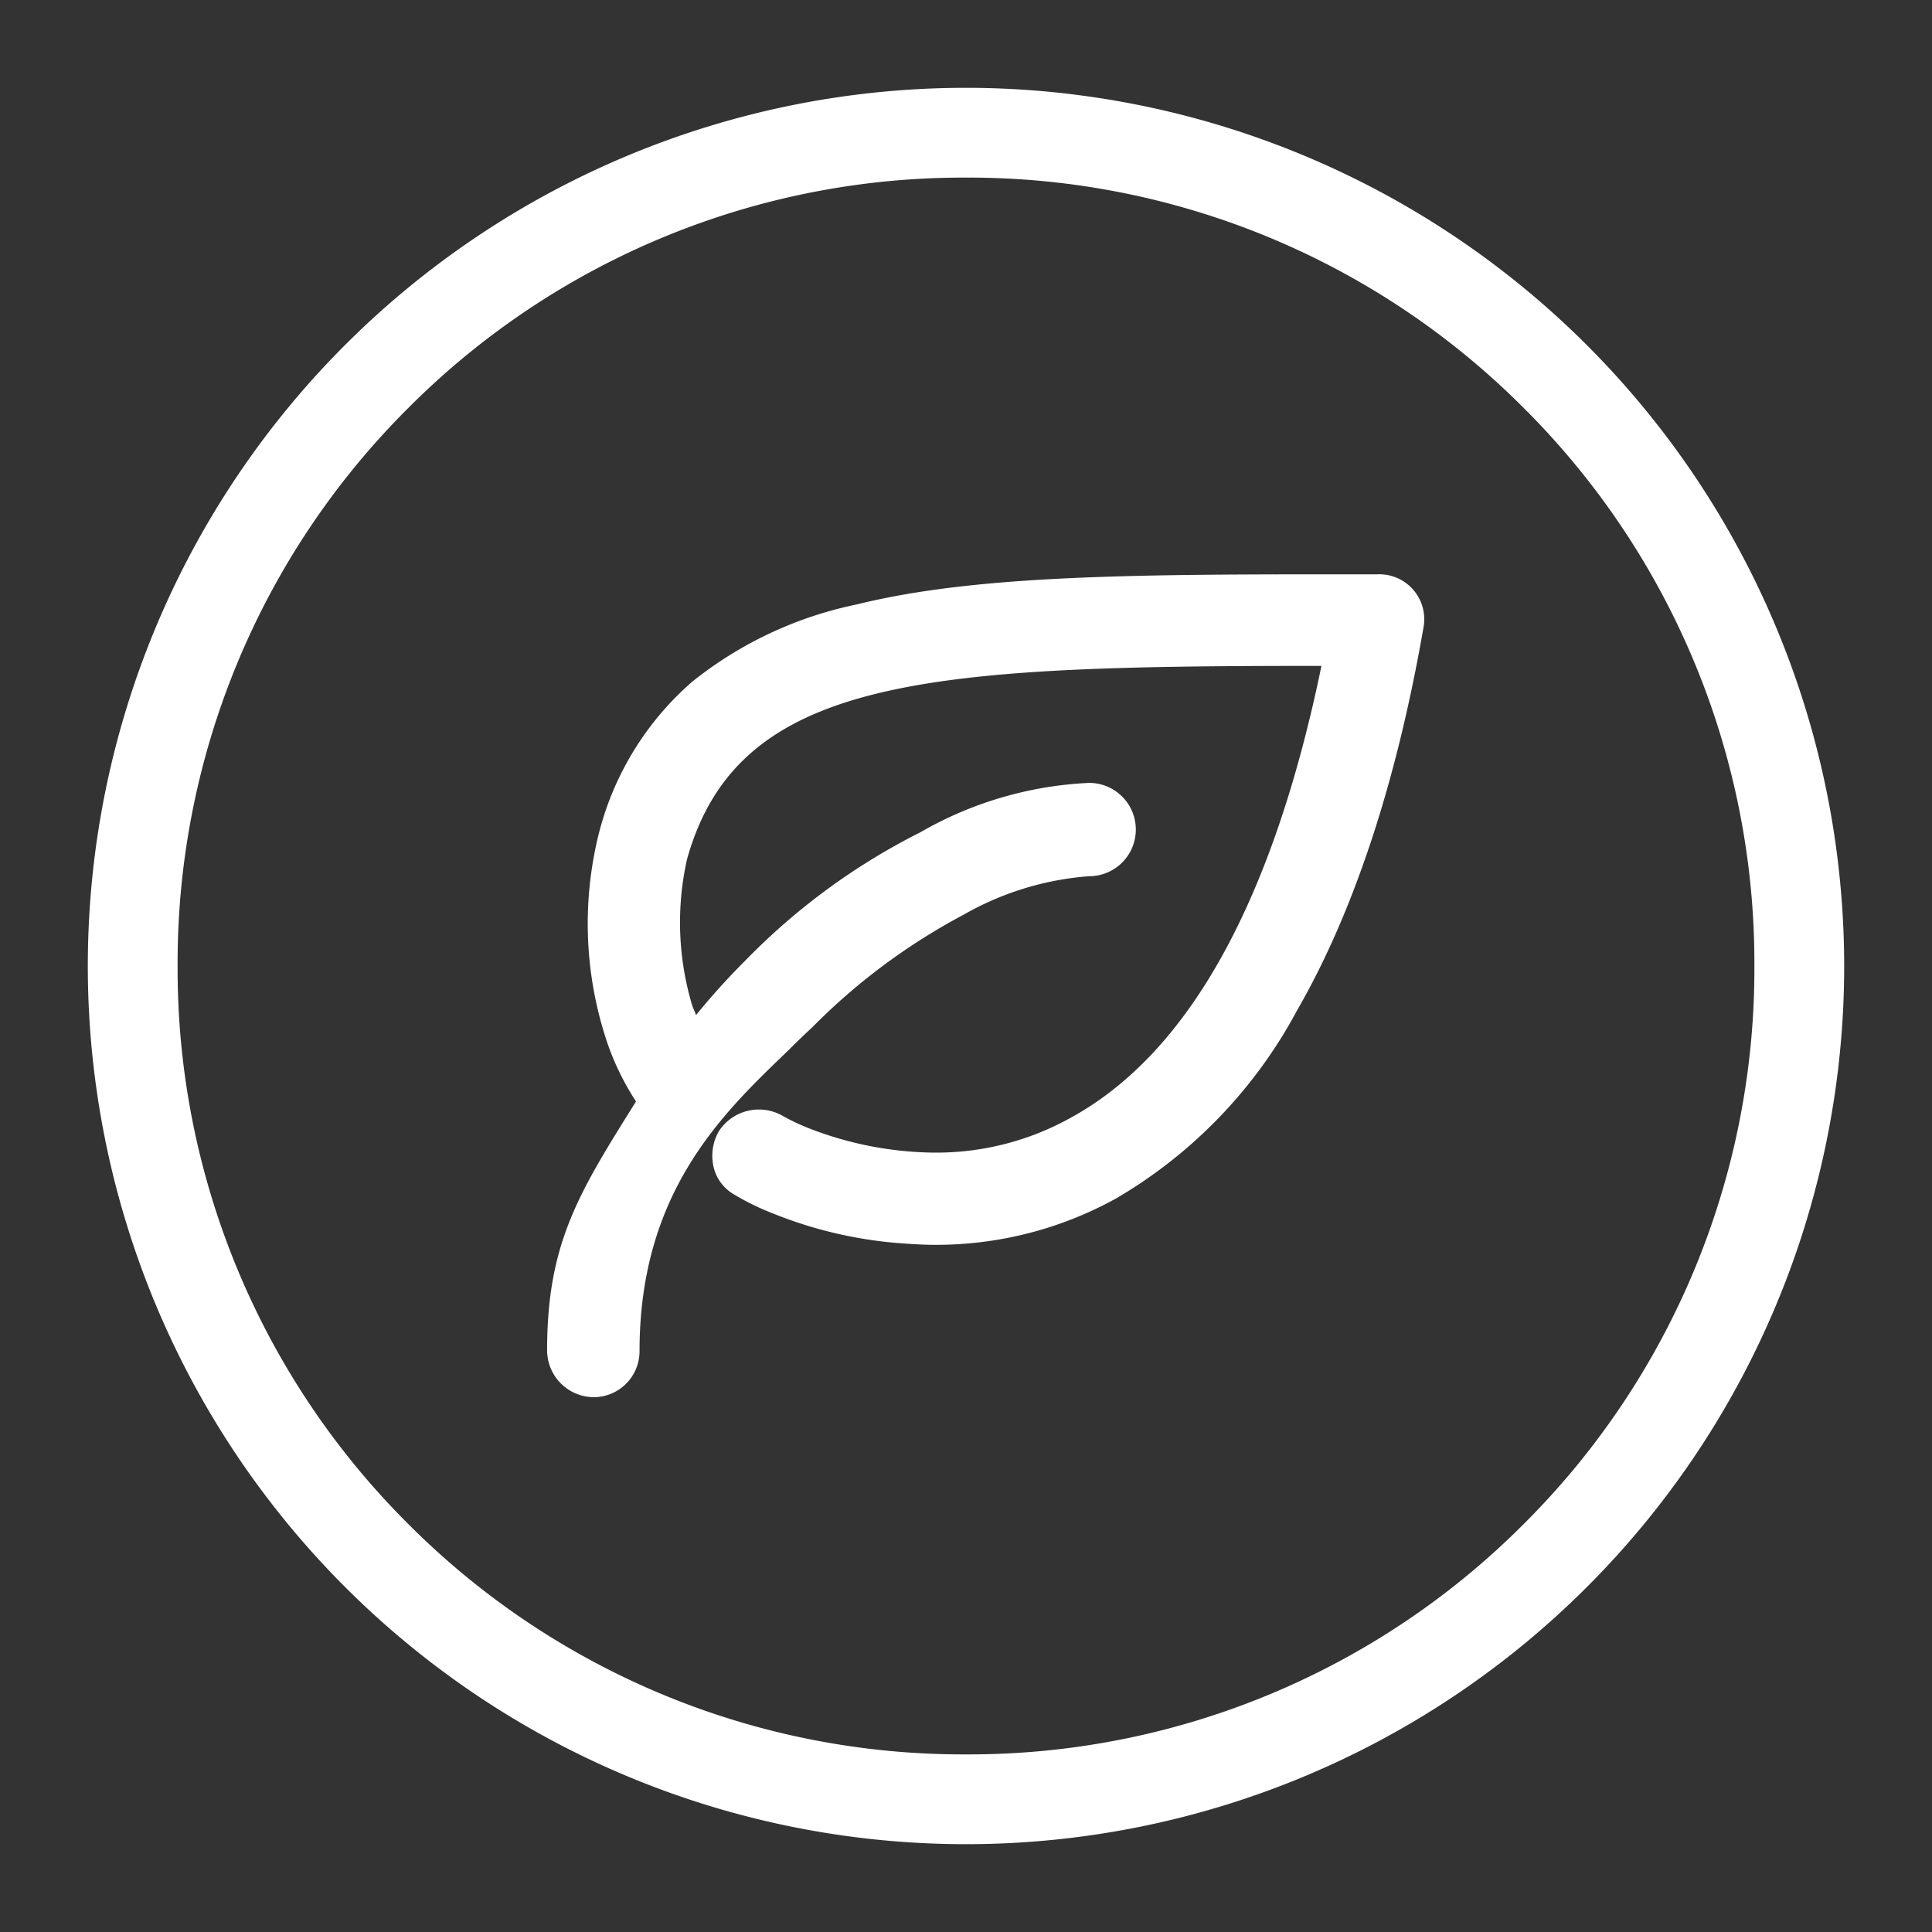 <svg id="icon_3" xmlns="http://www.w3.org/2000/svg" width="88" height="88" viewBox="0 0 88 88">
  <rect x="0" y="0" width="88" height="88" fill="#333333" stroke="none"/>
<defs>
    <style>
      .cls-1, .cls-2 {
        fill: #fff;
      }

      .cls-1 {
        fill-opacity: 0;
      }

      .cls-2 {
        fill-rule: evenodd;
      }
    </style>
  </defs>
  <rect id="icon位置" class="cls-1" width="88" height="88"/>
  <path id="形状_8" data-name="形状 8" class="cls-2" d="M1354,2334a40,40,0,1,0,40,40,40.015,40.015,0,0,0-40-40h0Zm25.41,65.41a35.664,35.664,0,0,1-25.41,10.5,35.664,35.664,0,0,1-25.41-10.5,35.664,35.664,0,0,1-10.5-25.41,35.664,35.664,0,0,1,10.5-25.41,35.664,35.664,0,0,1,25.41-10.5,35.664,35.664,0,0,1,25.41,10.5,35.664,35.664,0,0,1,10.5,25.41,35.664,35.664,0,0,1-10.5,25.41h0Zm0,0-6.69-43.25h-2.41c-9.18,0-16.07.08-21.28,1.37a17.7,17.7,0,0,0-7.5,3.52,13.587,13.587,0,0,0-4.28,7.02,16.966,16.966,0,0,0,.28,9.02,11.96,11.96,0,0,0,1.44,3.08c-2.61,4.17-4.05,6.45-4.05,11.34a2.138,2.138,0,0,0,2.13,2.13,2.093,2.093,0,0,0,2.08-2.09c0-7.25,3.77-10.82,6.77-13.7,0.36-.36.73-0.72,1.09-1.05a28.385,28.385,0,0,1,6.89-5.13,13.55,13.55,0,0,1,5.73-1.76,2.125,2.125,0,1,0,0-4.25,16.921,16.921,0,0,0-7.69,2.25,29.806,29.806,0,0,0-7.94,5.81,32.45,32.45,0,0,0-2.28,2.52c-0.04-.16-0.12-0.28-0.17-0.44a13.157,13.157,0,0,1-.24-6.65c2.33-8.38,11.03-8.82,28.9-8.82-2.2,10.66-6.01,17.6-11.38,20.56a12.59,12.59,0,0,1-6.29,1.61,16.1,16.1,0,0,1-5.73-1.13,9.734,9.734,0,0,1-1.17-.56,2.174,2.174,0,0,0-2.88.72,2.252,2.252,0,0,0-.24,1.61,1.957,1.957,0,0,0,.96,1.28,11.433,11.433,0,0,0,1.72.84,19.379,19.379,0,0,0,5.73,1.36c0.52,0.04,1.09.08,1.65,0.08a16.929,16.929,0,0,0,8.29-2.12,21.869,21.869,0,0,0,8.22-8.54c2.57-4.45,4.53-10.34,5.77-17.47a2.048,2.048,0,0,0-2.12-2.41h0Zm0,0" transform="translate(-1310 -2330)"/>
</svg>
